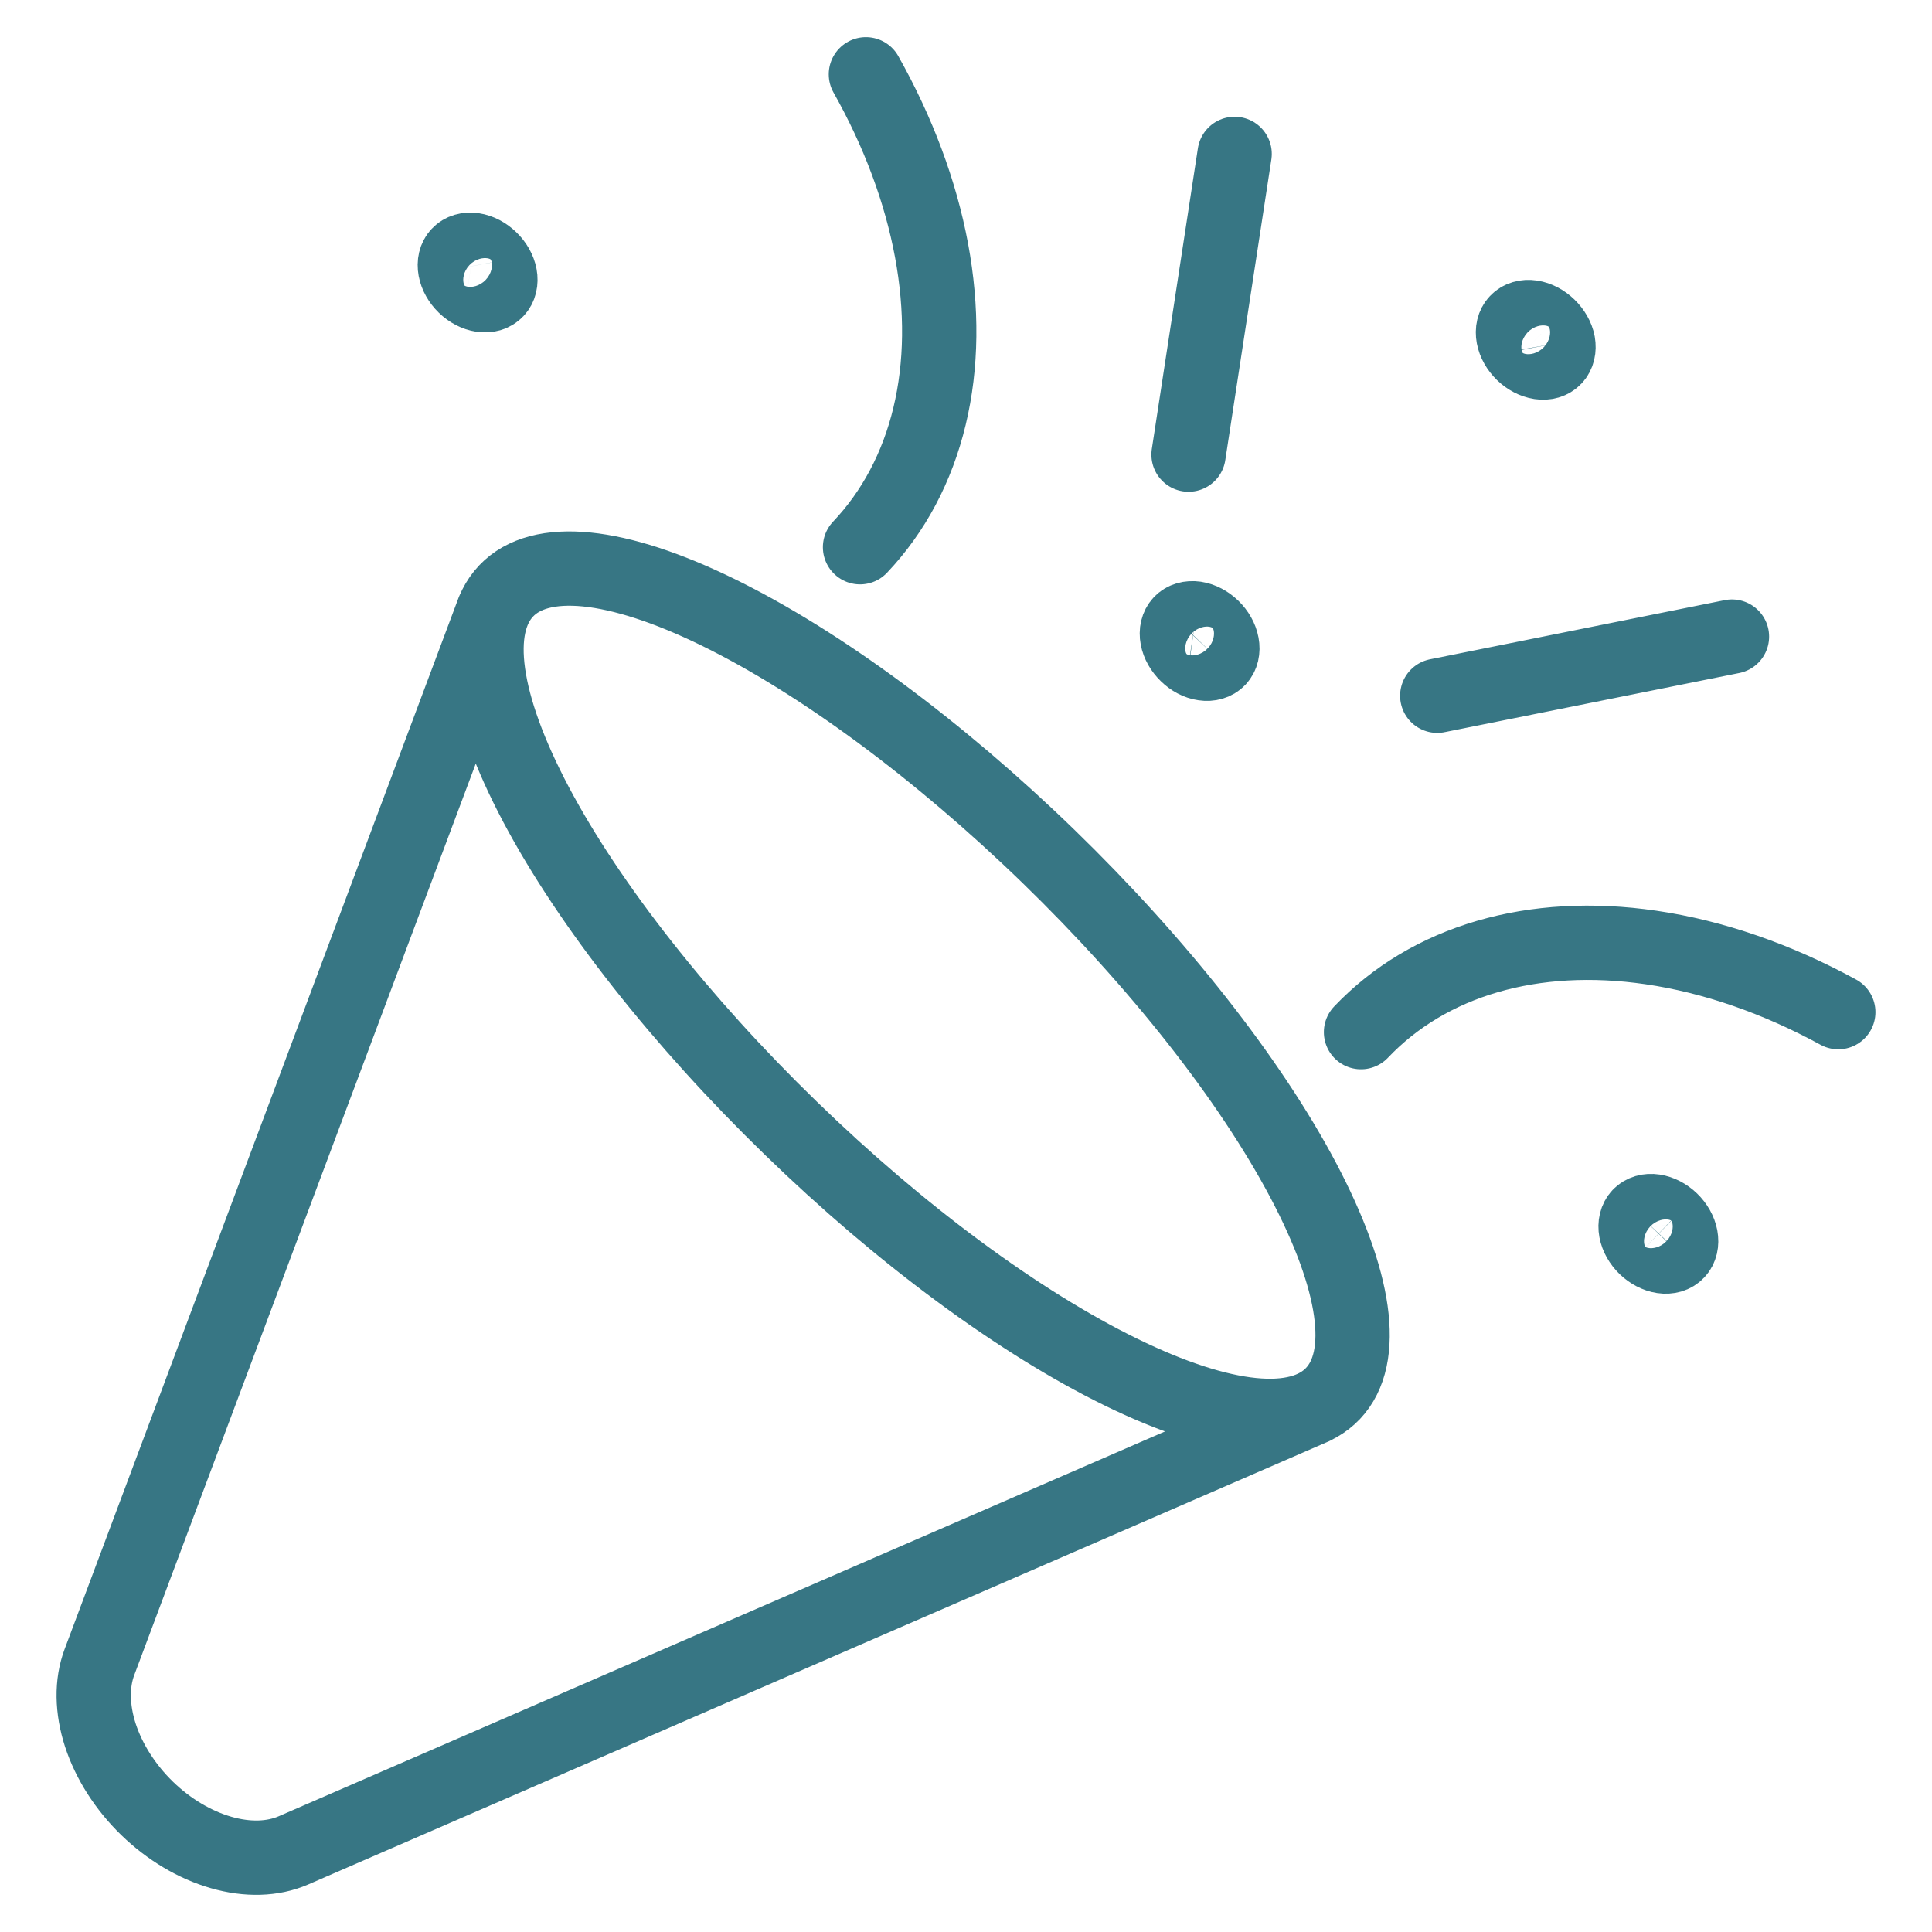 <svg width="26" height="26" viewBox="0 0 26 26" fill="none" xmlns="http://www.w3.org/2000/svg">
<path d="M18.316 13.89C19.23 12.928 20.633 12.519 22.219 12.751C23.062 12.874 23.92 13.174 24.739 13.621M11.653 1C12.089 1.774 12.389 2.579 12.536 3.368C12.683 4.158 12.674 4.918 12.509 5.603C12.344 6.289 12.026 6.887 11.574 7.364M19.342 9.363L23.308 8.567M15.995 6.118L16.615 2.071M17.686 18.937L3.948 24.902C3.671 25.022 3.33 25.032 2.976 24.93C2.621 24.828 2.272 24.62 1.979 24.336C1.687 24.052 1.467 23.707 1.351 23.353C1.236 22.998 1.231 22.653 1.338 22.368L6.64 8.218M6.371 3.364C6.451 3.376 6.533 3.419 6.6 3.484C6.668 3.549 6.714 3.631 6.729 3.711C6.744 3.791 6.726 3.864 6.68 3.912C6.634 3.961 6.563 3.982 6.484 3.97C6.404 3.958 6.321 3.915 6.254 3.85C6.187 3.785 6.141 3.703 6.126 3.623C6.111 3.542 6.128 3.47 6.174 3.422C6.22 3.373 6.291 3.352 6.371 3.364ZM16.088 8.323C16.168 8.335 16.25 8.378 16.317 8.443C16.384 8.508 16.43 8.59 16.445 8.671C16.46 8.751 16.443 8.823 16.397 8.872C16.351 8.92 16.28 8.941 16.2 8.929C16.12 8.918 16.038 8.875 15.971 8.809C15.904 8.744 15.858 8.663 15.843 8.582C15.828 8.502 15.845 8.43 15.891 8.381C15.937 8.332 16.008 8.312 16.088 8.323ZM22.261 16.301C22.341 16.313 22.424 16.356 22.491 16.421C22.558 16.486 22.604 16.568 22.619 16.648C22.634 16.728 22.617 16.801 22.571 16.849C22.525 16.898 22.454 16.919 22.374 16.907C22.294 16.895 22.212 16.852 22.144 16.787C22.077 16.722 22.031 16.64 22.016 16.56C22.001 16.48 22.019 16.407 22.065 16.358C22.111 16.31 22.181 16.289 22.261 16.301ZM20.611 4.27C20.691 4.282 20.773 4.325 20.84 4.39C20.907 4.455 20.954 4.537 20.969 4.617C20.983 4.697 20.966 4.77 20.92 4.818C20.874 4.867 20.803 4.888 20.724 4.876C20.644 4.864 20.561 4.821 20.494 4.756C20.427 4.691 20.381 4.609 20.366 4.529C20.351 4.449 20.368 4.376 20.414 4.328C20.46 4.279 20.531 4.258 20.611 4.27ZM10.643 15.183C12.118 16.616 13.716 17.796 15.085 18.465C16.453 19.135 17.48 19.238 17.939 18.753C18.399 18.267 18.253 17.233 17.535 15.877C16.816 14.521 15.584 12.955 14.108 11.523C12.632 10.091 11.034 8.91 9.666 8.241C8.297 7.571 7.27 7.468 6.811 7.953C6.351 8.439 6.497 9.473 7.215 10.829C7.934 12.185 9.167 13.751 10.643 15.183Z" stroke="#377684" stroke-linecap="round" stroke-linejoin="round"/>
</svg>
